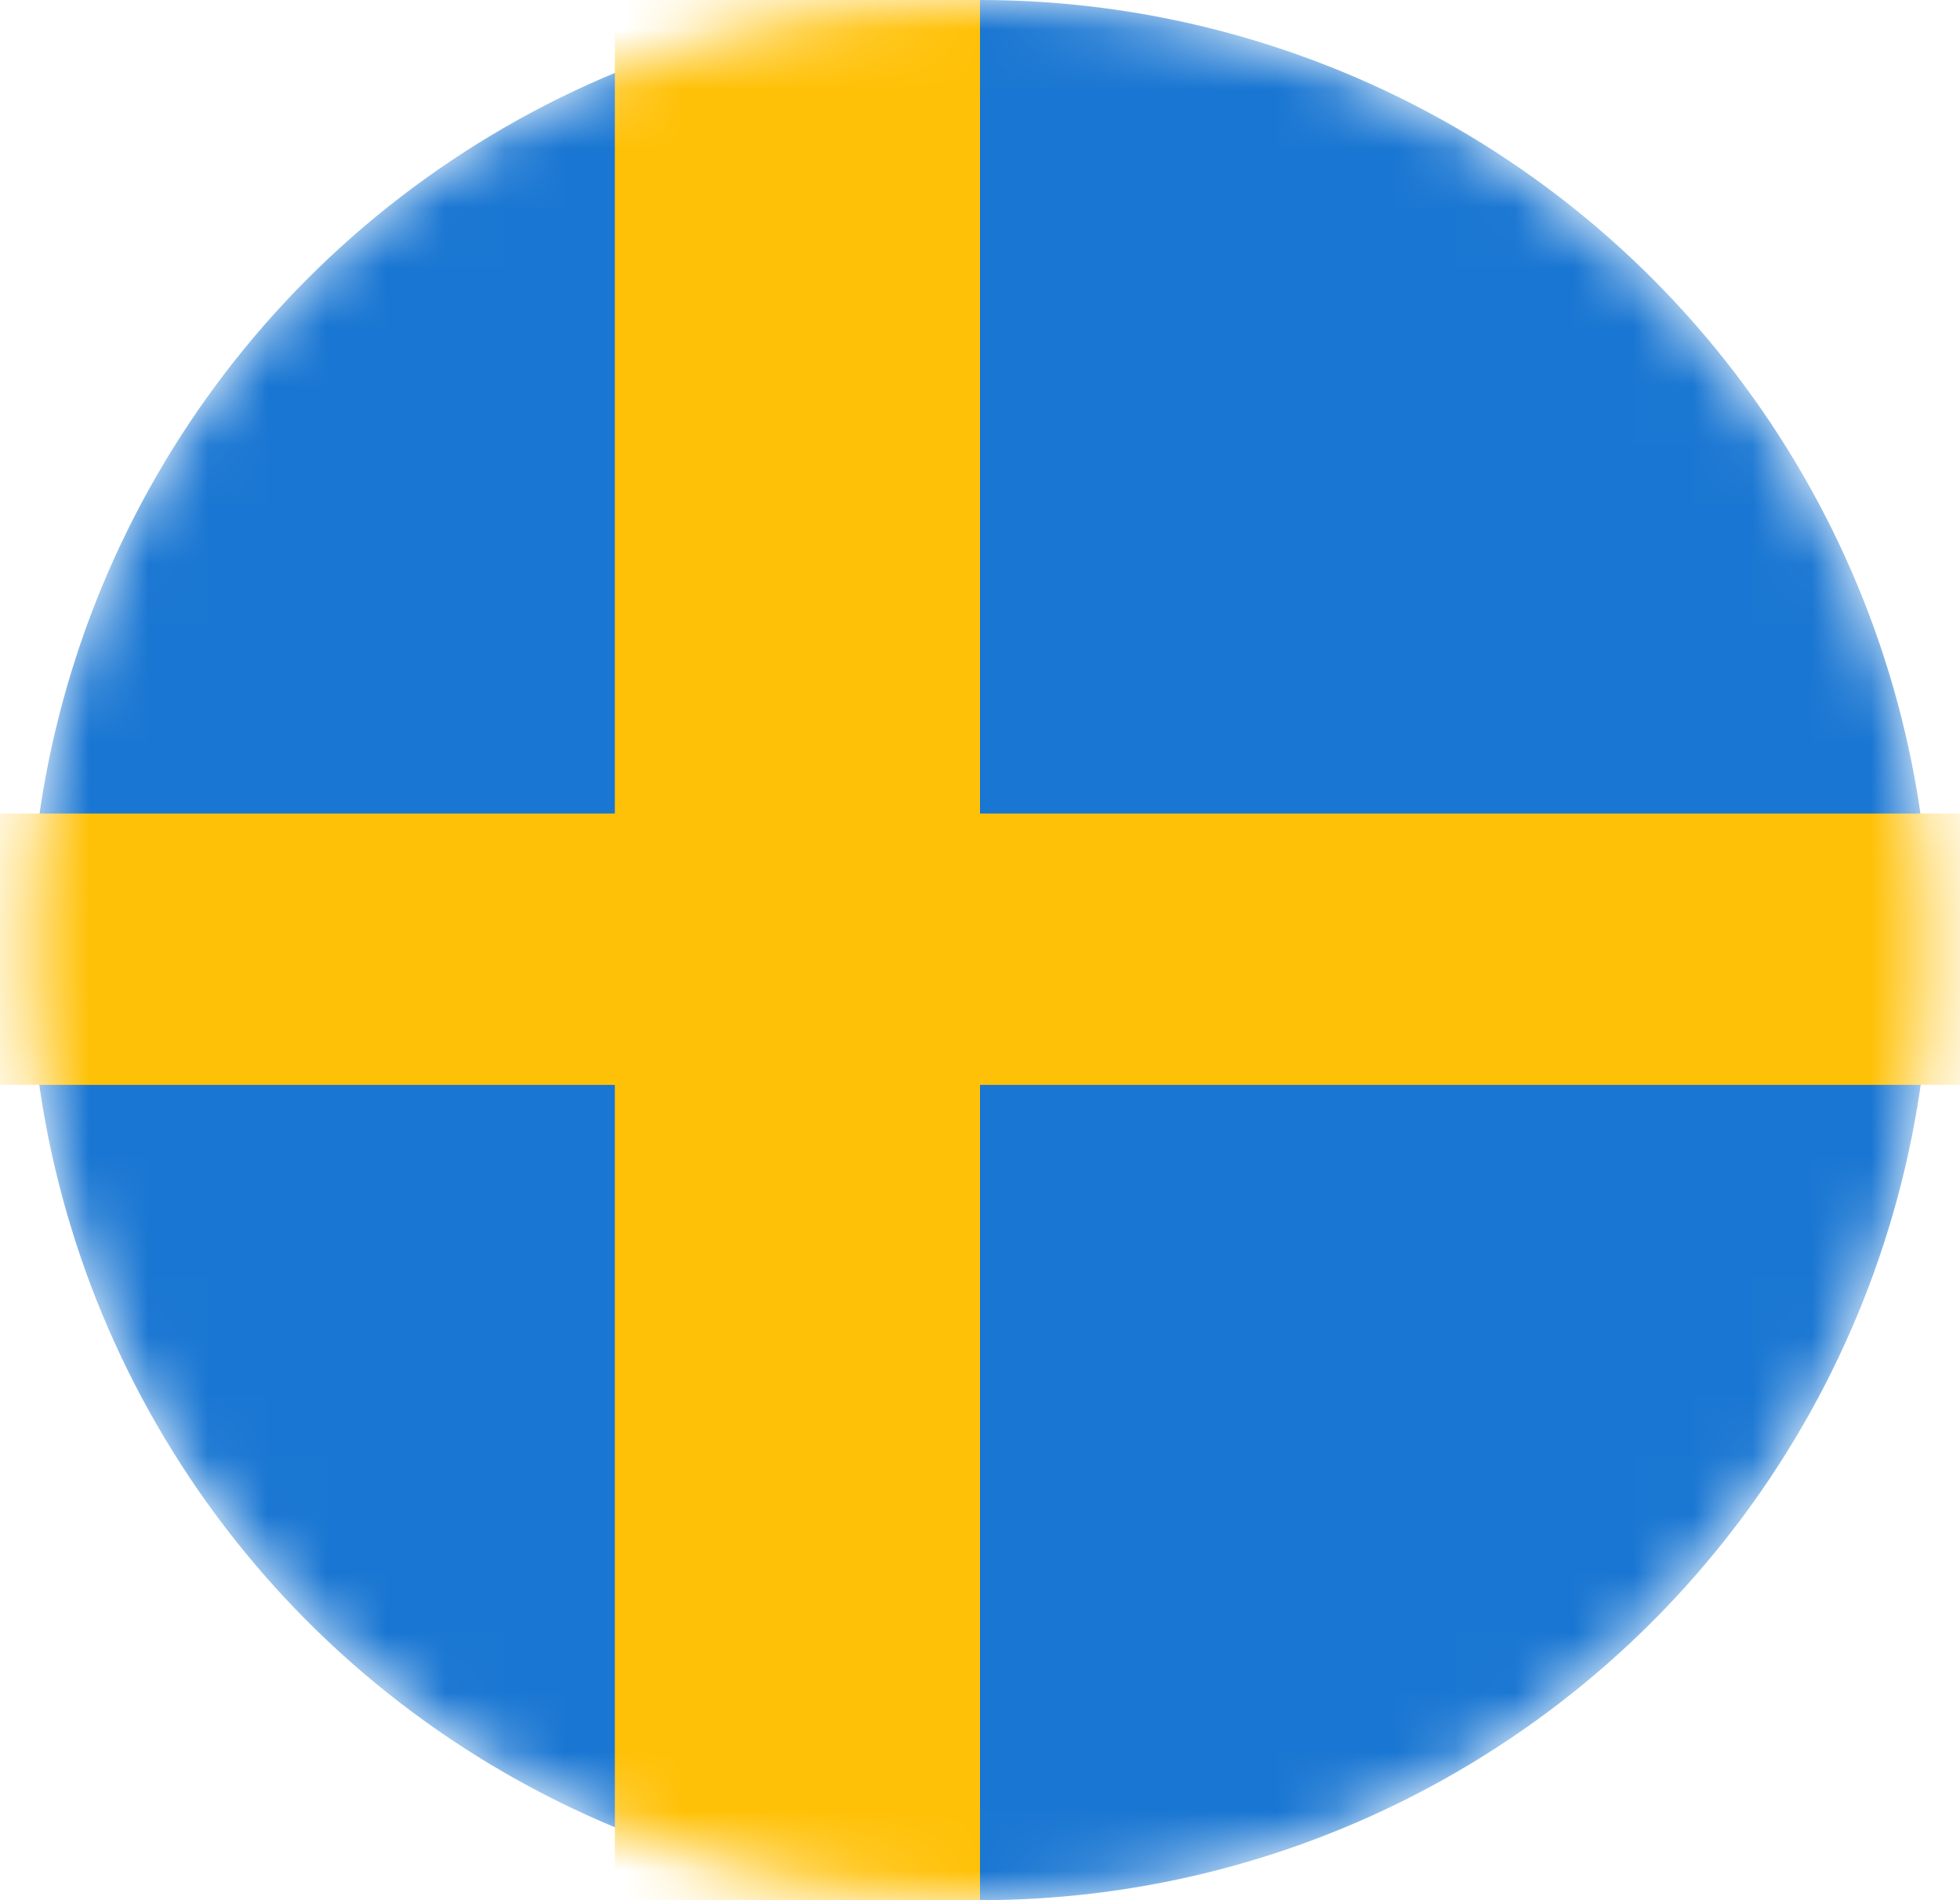 <?xml version="1.0" encoding="UTF-8"?> <svg xmlns="http://www.w3.org/2000/svg" width="33" height="32" viewBox="0 0 33 32" fill="none"><mask id="mask0_493_2615" style="mask-type:alpha" maskUnits="userSpaceOnUse" x="0" y="0" width="33" height="32"><circle cx="16.5" cy="16" r="16" fill="#D9D9D9"></circle></mask><g mask="url(#mask0_493_2615)"><circle cx="16.5" cy="16" r="16" fill="#1976D2"></circle><rect x="10.352" y="-2.303" width="6.148" height="36.607" fill="#FFC107"></rect><rect x="34.803" y="13.7" width="4.57" height="39.681" transform="rotate(90 34.803 13.7)" fill="#FFC107"></rect></g></svg> 